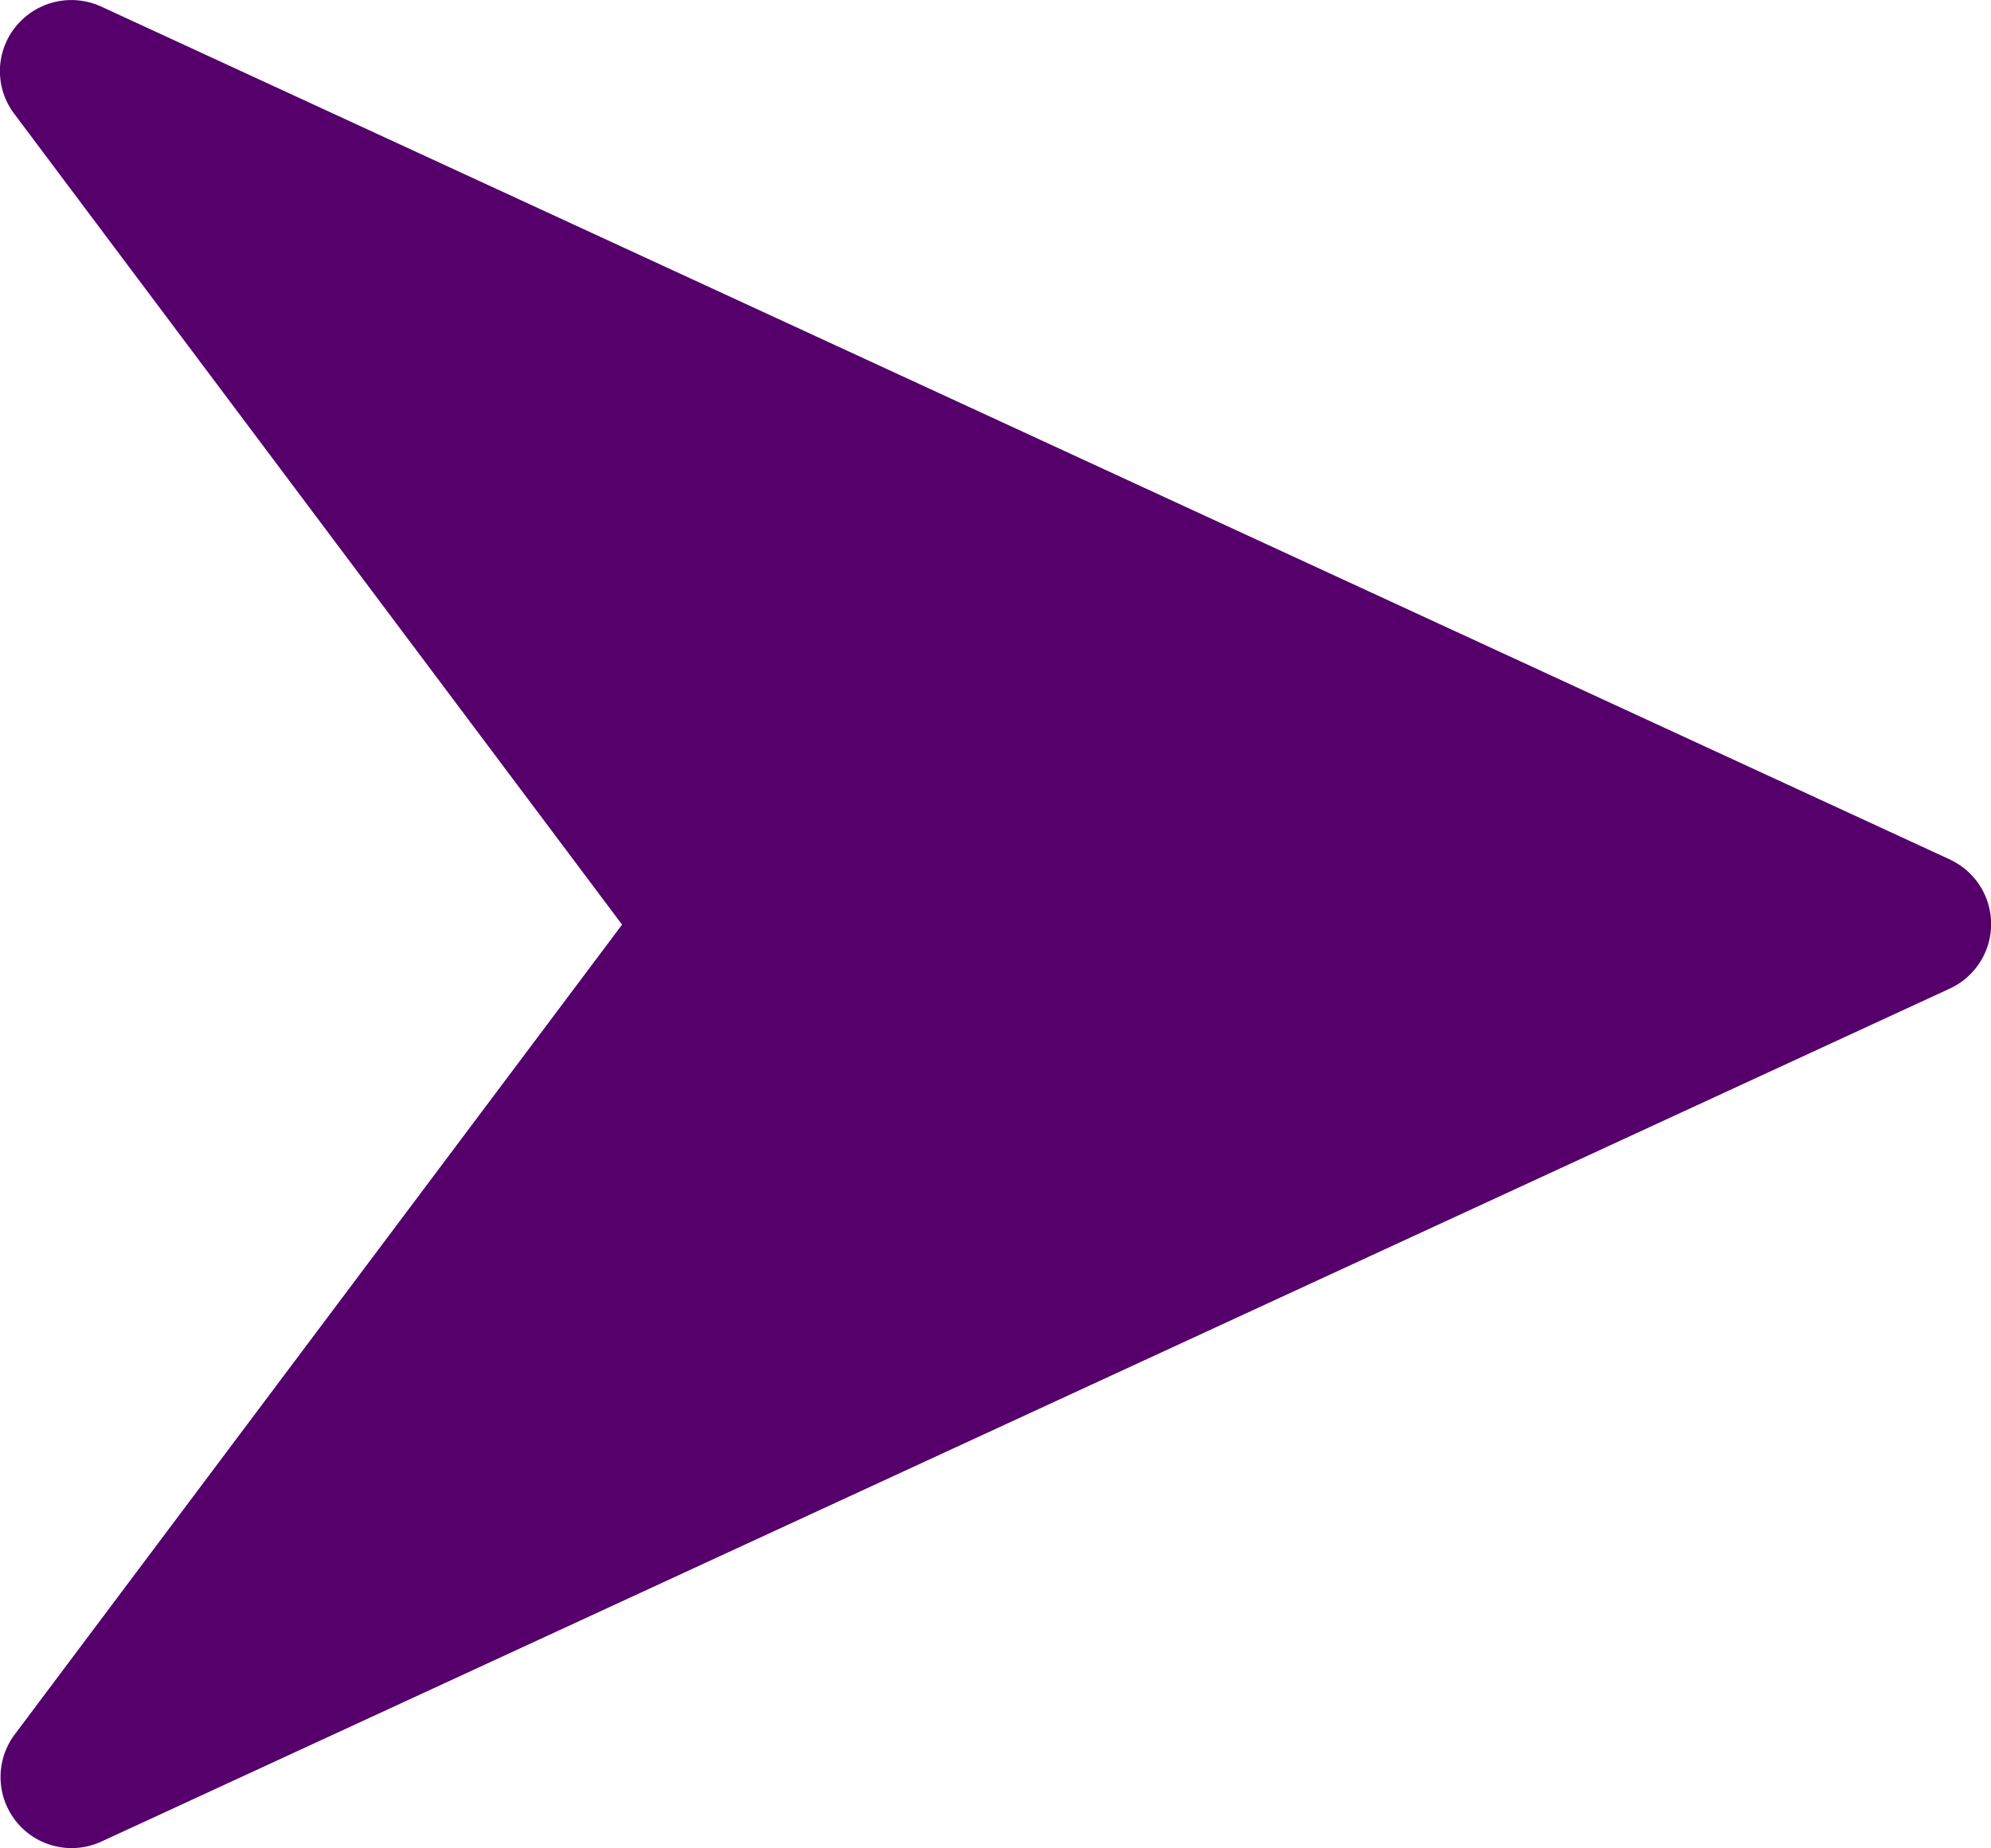 <svg id="Group_9395" data-name="Group 9395" xmlns="http://www.w3.org/2000/svg" width="13.5" height="12.535" viewBox="0 0 13.5 12.535">
  <path id="Path_6375" data-name="Path 6375" d="M13.221,21.849.685,16.064a.485.485,0,0,0-.577.135.479.479,0,0,0-.012.592l4.122,5.5L.1,27.783a.482.482,0,0,0,.587.727L13.22,22.725a.482.482,0,0,0,0-.876Z" transform="translate(0 -16.02)" fill="#55006b"/>
</svg>
